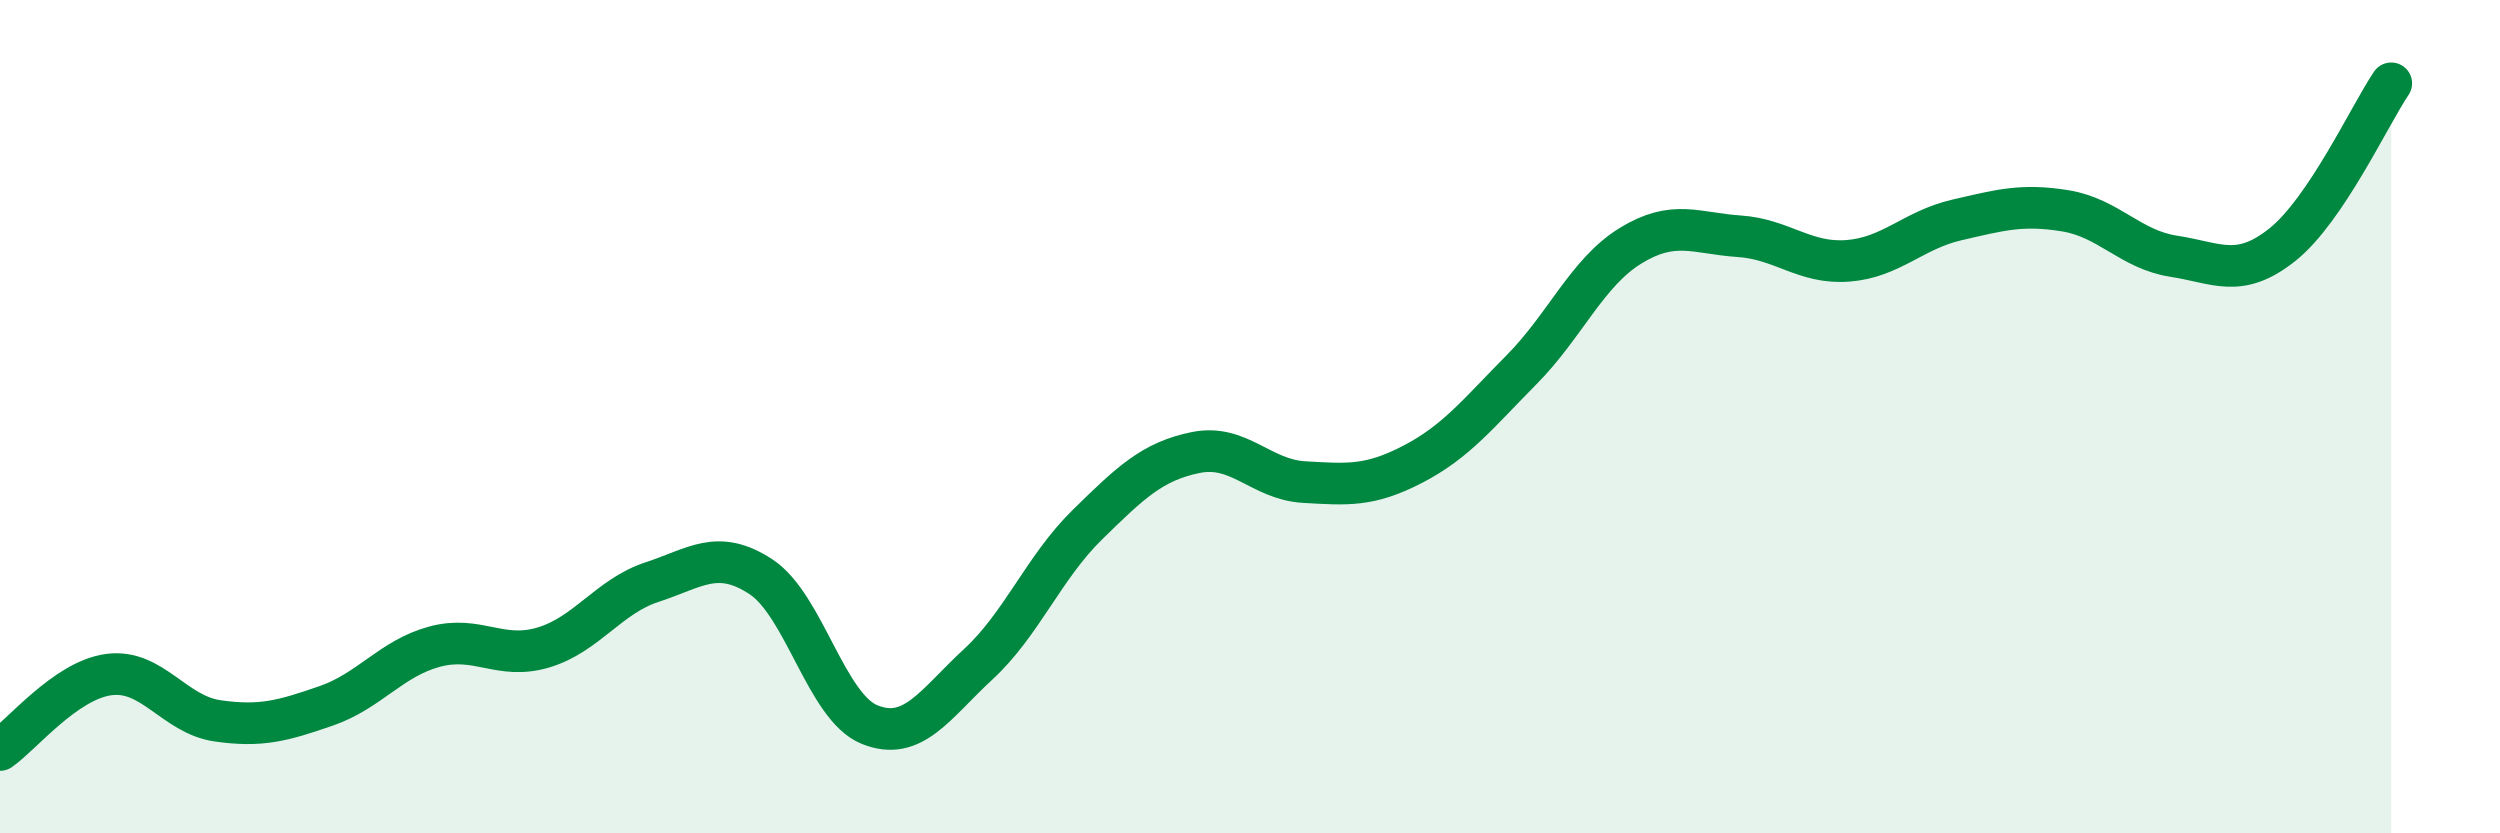 
    <svg width="60" height="20" viewBox="0 0 60 20" xmlns="http://www.w3.org/2000/svg">
      <path
        d="M 0,18 C 0.52,17.64 1.57,16.33 2.61,16.19 C 3.65,16.05 4.18,17.15 5.22,17.3 C 6.26,17.45 6.79,17.3 7.83,16.94 C 8.87,16.58 9.39,15.8 10.43,15.52 C 11.47,15.24 12,15.85 13.04,15.54 C 14.08,15.23 14.61,14.31 15.65,13.97 C 16.69,13.63 17.22,13.16 18.26,13.84 C 19.3,14.52 19.83,16.97 20.87,17.39 C 21.91,17.81 22.44,16.9 23.48,15.94 C 24.52,14.98 25.05,13.62 26.09,12.6 C 27.13,11.58 27.66,11.07 28.7,10.86 C 29.74,10.65 30.26,11.51 31.3,11.57 C 32.34,11.63 32.87,11.68 33.91,11.14 C 34.95,10.6 35.48,9.92 36.52,8.87 C 37.56,7.82 38.09,6.54 39.13,5.9 C 40.17,5.26 40.7,5.6 41.74,5.67 C 42.78,5.74 43.31,6.34 44.35,6.26 C 45.39,6.18 45.92,5.52 46.96,5.28 C 48,5.04 48.53,4.89 49.57,5.06 C 50.61,5.23 51.13,5.99 52.17,6.15 C 53.21,6.31 53.74,6.7 54.78,5.87 C 55.82,5.04 56.87,2.77 57.39,2L57.39 20L0 20Z"
        fill="#008740"
        opacity="0.1"
        stroke-linecap="round"
        stroke-linejoin="round"
      />
      <path
        d="M 0,18 C 0.52,17.64 1.57,16.33 2.61,16.19 C 3.65,16.05 4.18,17.15 5.22,17.3 C 6.26,17.45 6.79,17.3 7.83,16.94 C 8.87,16.58 9.39,15.8 10.43,15.52 C 11.47,15.24 12,15.85 13.04,15.54 C 14.08,15.23 14.61,14.31 15.65,13.97 C 16.69,13.63 17.22,13.16 18.26,13.84 C 19.3,14.52 19.83,16.97 20.87,17.39 C 21.91,17.81 22.44,16.9 23.48,15.94 C 24.52,14.98 25.05,13.62 26.09,12.6 C 27.13,11.58 27.66,11.07 28.7,10.86 C 29.74,10.65 30.26,11.51 31.3,11.57 C 32.34,11.63 32.87,11.68 33.91,11.14 C 34.95,10.6 35.48,9.92 36.52,8.87 C 37.56,7.82 38.09,6.54 39.13,5.9 C 40.17,5.26 40.7,5.6 41.74,5.67 C 42.78,5.74 43.31,6.34 44.35,6.26 C 45.39,6.18 45.92,5.52 46.96,5.28 C 48,5.04 48.53,4.89 49.57,5.06 C 50.61,5.23 51.13,5.99 52.17,6.15 C 53.21,6.31 53.74,6.7 54.78,5.87 C 55.82,5.04 56.87,2.77 57.39,2"
        stroke="#008740"
        stroke-width="1"
        fill="none"
        stroke-linecap="round"
        stroke-linejoin="round"
      />
    </svg>
  